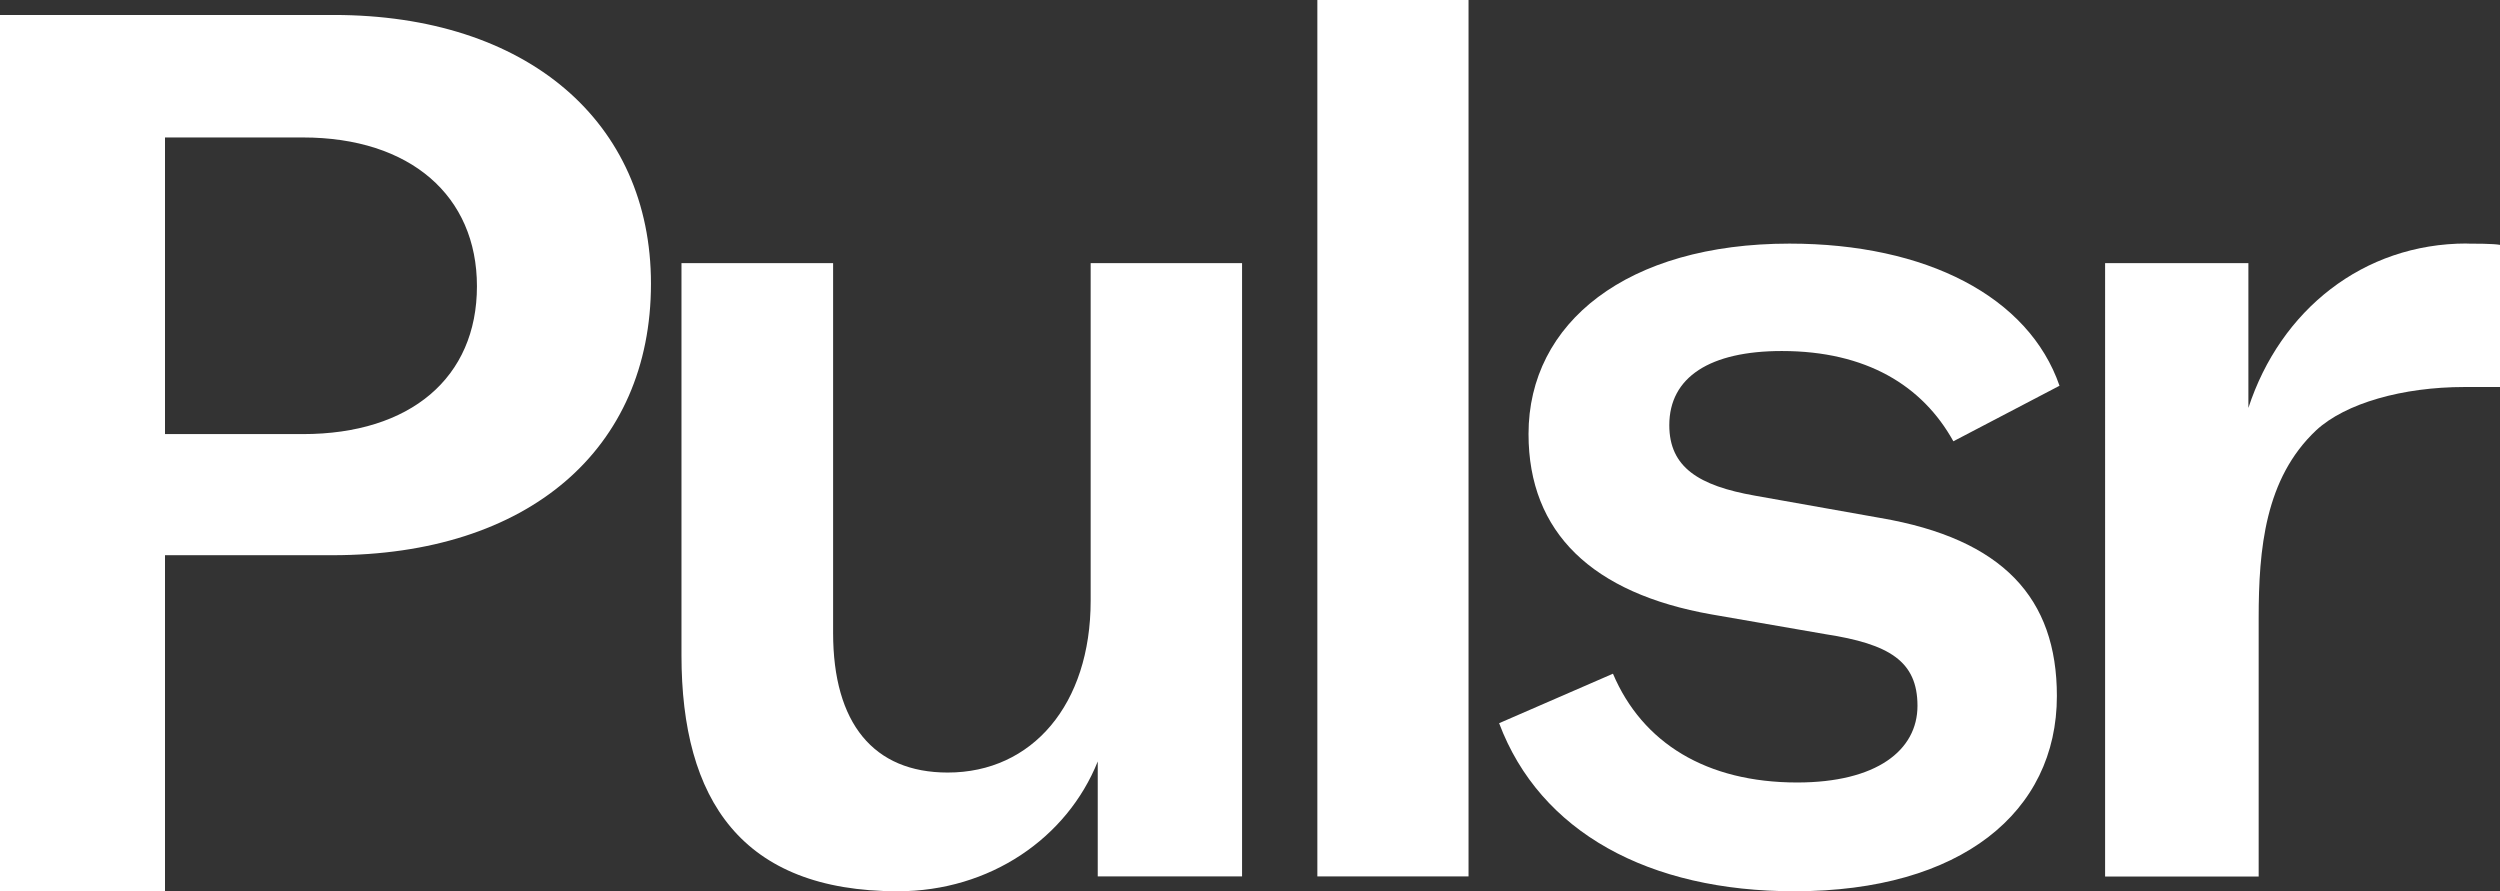 <?xml version="1.0" encoding="UTF-8"?><svg id="a" xmlns="http://www.w3.org/2000/svg" viewBox="0 0 218.79 78.02"><rect x="0" y="0" width="218.79" height="78.02" fill="#333333" stroke="none"/><defs><style>.b{fill:#fff;}</style></defs><path class="b" d="M56.97,24.83c0,14.5-10.75,23.76-27.88,23.76H14.44v29.43H0V1.31H29.21c16.9,0,27.76,9.34,27.76,23.51Zm-15.23,.22c0-7.9-5.82-13.02-15.23-13.02H14.44v25.96h12.07c9.41,0,15.23-4.94,15.23-12.94h0Z"/><path class="b" d="M59.64,57.34V23.03h13.27V55.39c0,7.9,3.53,12.22,10.03,12.22,7.39,0,12.51-5.95,12.51-15.04V23.03h13.25v53.67h-12.63v-10.06c-2.69,6.71-9.44,11.36-17.5,11.36-13.67,0-18.93-8-18.93-20.66Z"/><path class="b" d="M115.29,76.7V0h13.23V76.7h-13.23Z"/><path class="b" d="M131.2,63.29l9.96-4.33c2.57,6.06,8.18,9.52,16.12,9.52,6.94,0,10.53-2.81,10.53-6.71s-2.46-5.41-8.06-6.27l-9.97-1.73c-10.41-1.84-16.01-7.14-16.01-15.79,0-9.74,8.62-16.66,22.84-16.66,11.98,0,20.94,4.65,23.63,12.44l-9.29,4.86c-2.69-4.86-7.61-7.9-15.01-7.9-6.27,0-9.85,2.27-9.85,6.49,0,3.68,2.57,5.3,7.5,6.17l10.97,1.95c10.75,1.84,15.45,7.03,15.45,15.58,0,10.17-8.4,17.09-22.95,17.09-12.76,.01-22.28-5.18-25.86-14.7Z"/><path class="b" d="M215.9,21.32c.56,0,2.34,0,2.89,.11v12.44h-3.12c-5.38,0-10.4,1.41-12.97,3.79-4.48,4.22-5.03,10.39-5.03,16.44v22.61h-13.44V23.03h12.54v12.67c2.79-8.55,10.04-14.39,19.11-14.39Z"/></svg>